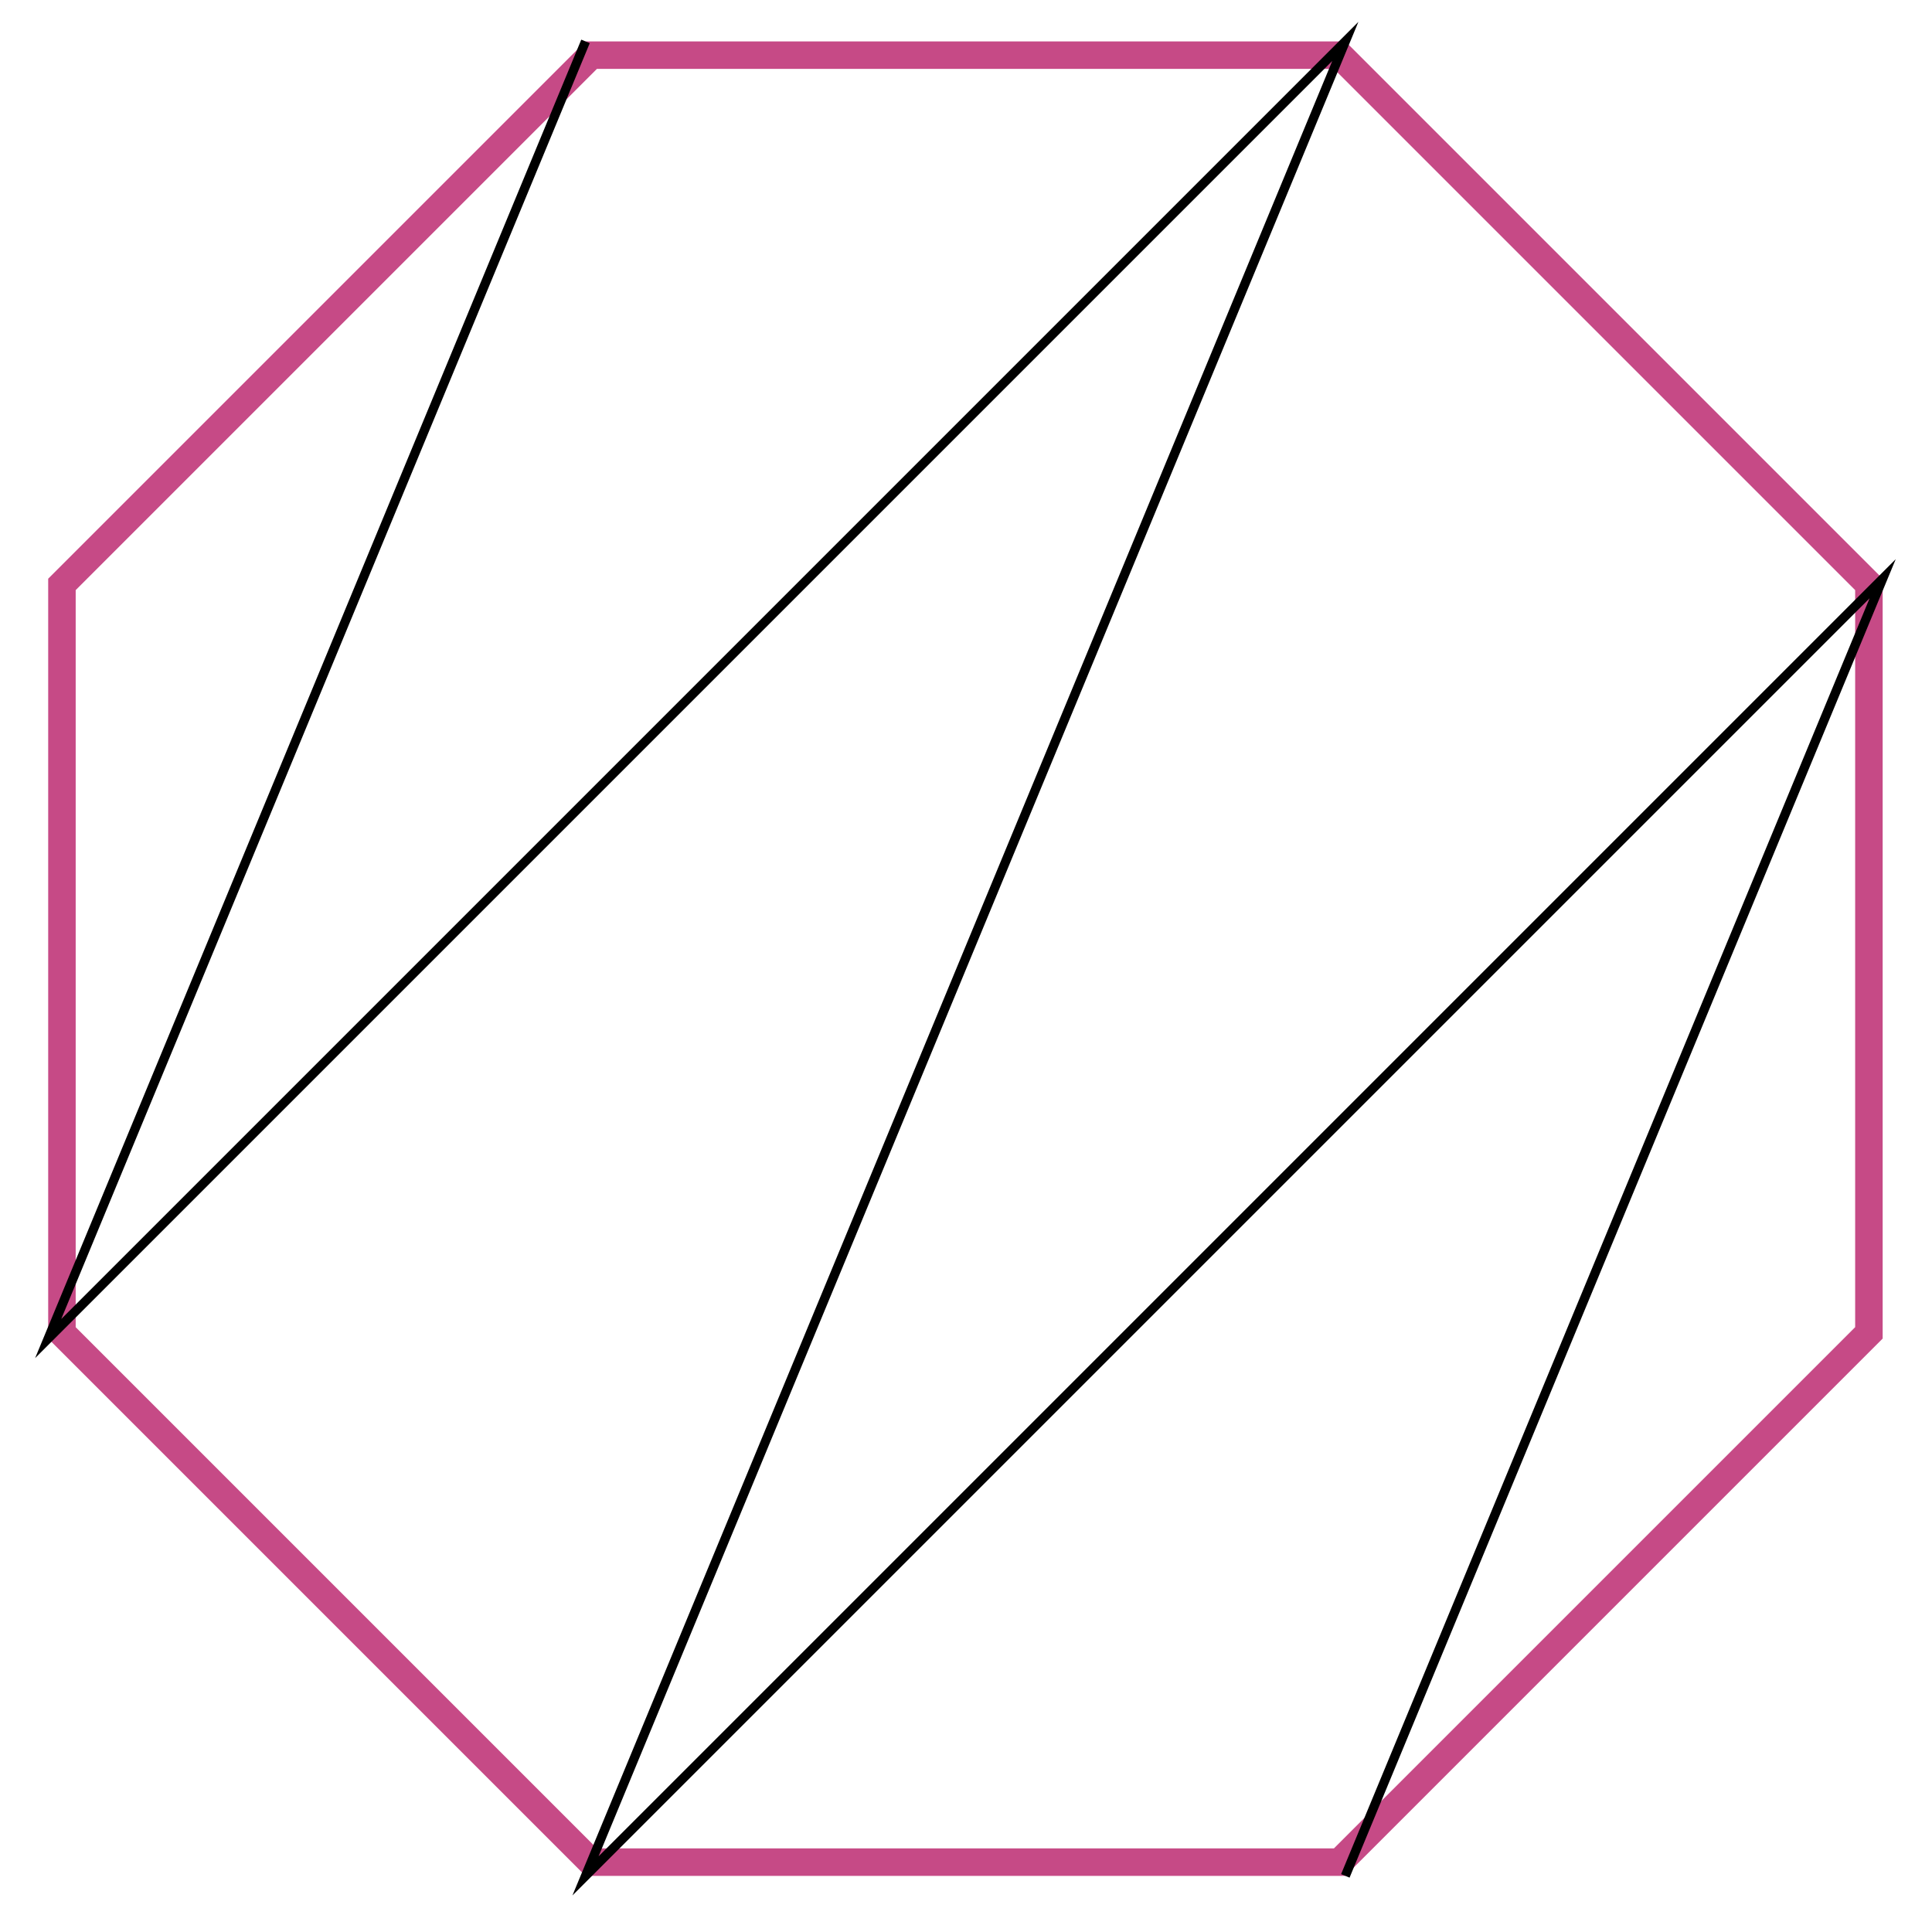 <svg xmlns="http://www.w3.org/2000/svg" xmlns:xlink="http://www.w3.org/1999/xlink" version="1.1" width="84" height="84" viewBox="0 0 84 84">
<path transform="matrix(1,0,0,-1,41.975,41.68)" stroke-width="1.196" stroke-linecap="butt" stroke-miterlimit="10" stroke-linejoin="miter" fill="none" stroke="#c64a86" d="M16.271 39.282H-16.271L-39.282 16.271V-16.271L-16.271-39.282H16.271L39.282-16.271V16.271Z"/>
<path transform="matrix(1,0,0,-1,41.975,41.68)" stroke-width=".399" stroke-linecap="butt" stroke-miterlimit="10" stroke-linejoin="miter" fill="none" stroke="#000000" d="M16.518-39.88 39.88 16.518-16.518-39.88 16.518 39.88-39.88-16.518-16.518 39.88"/>
</svg>
